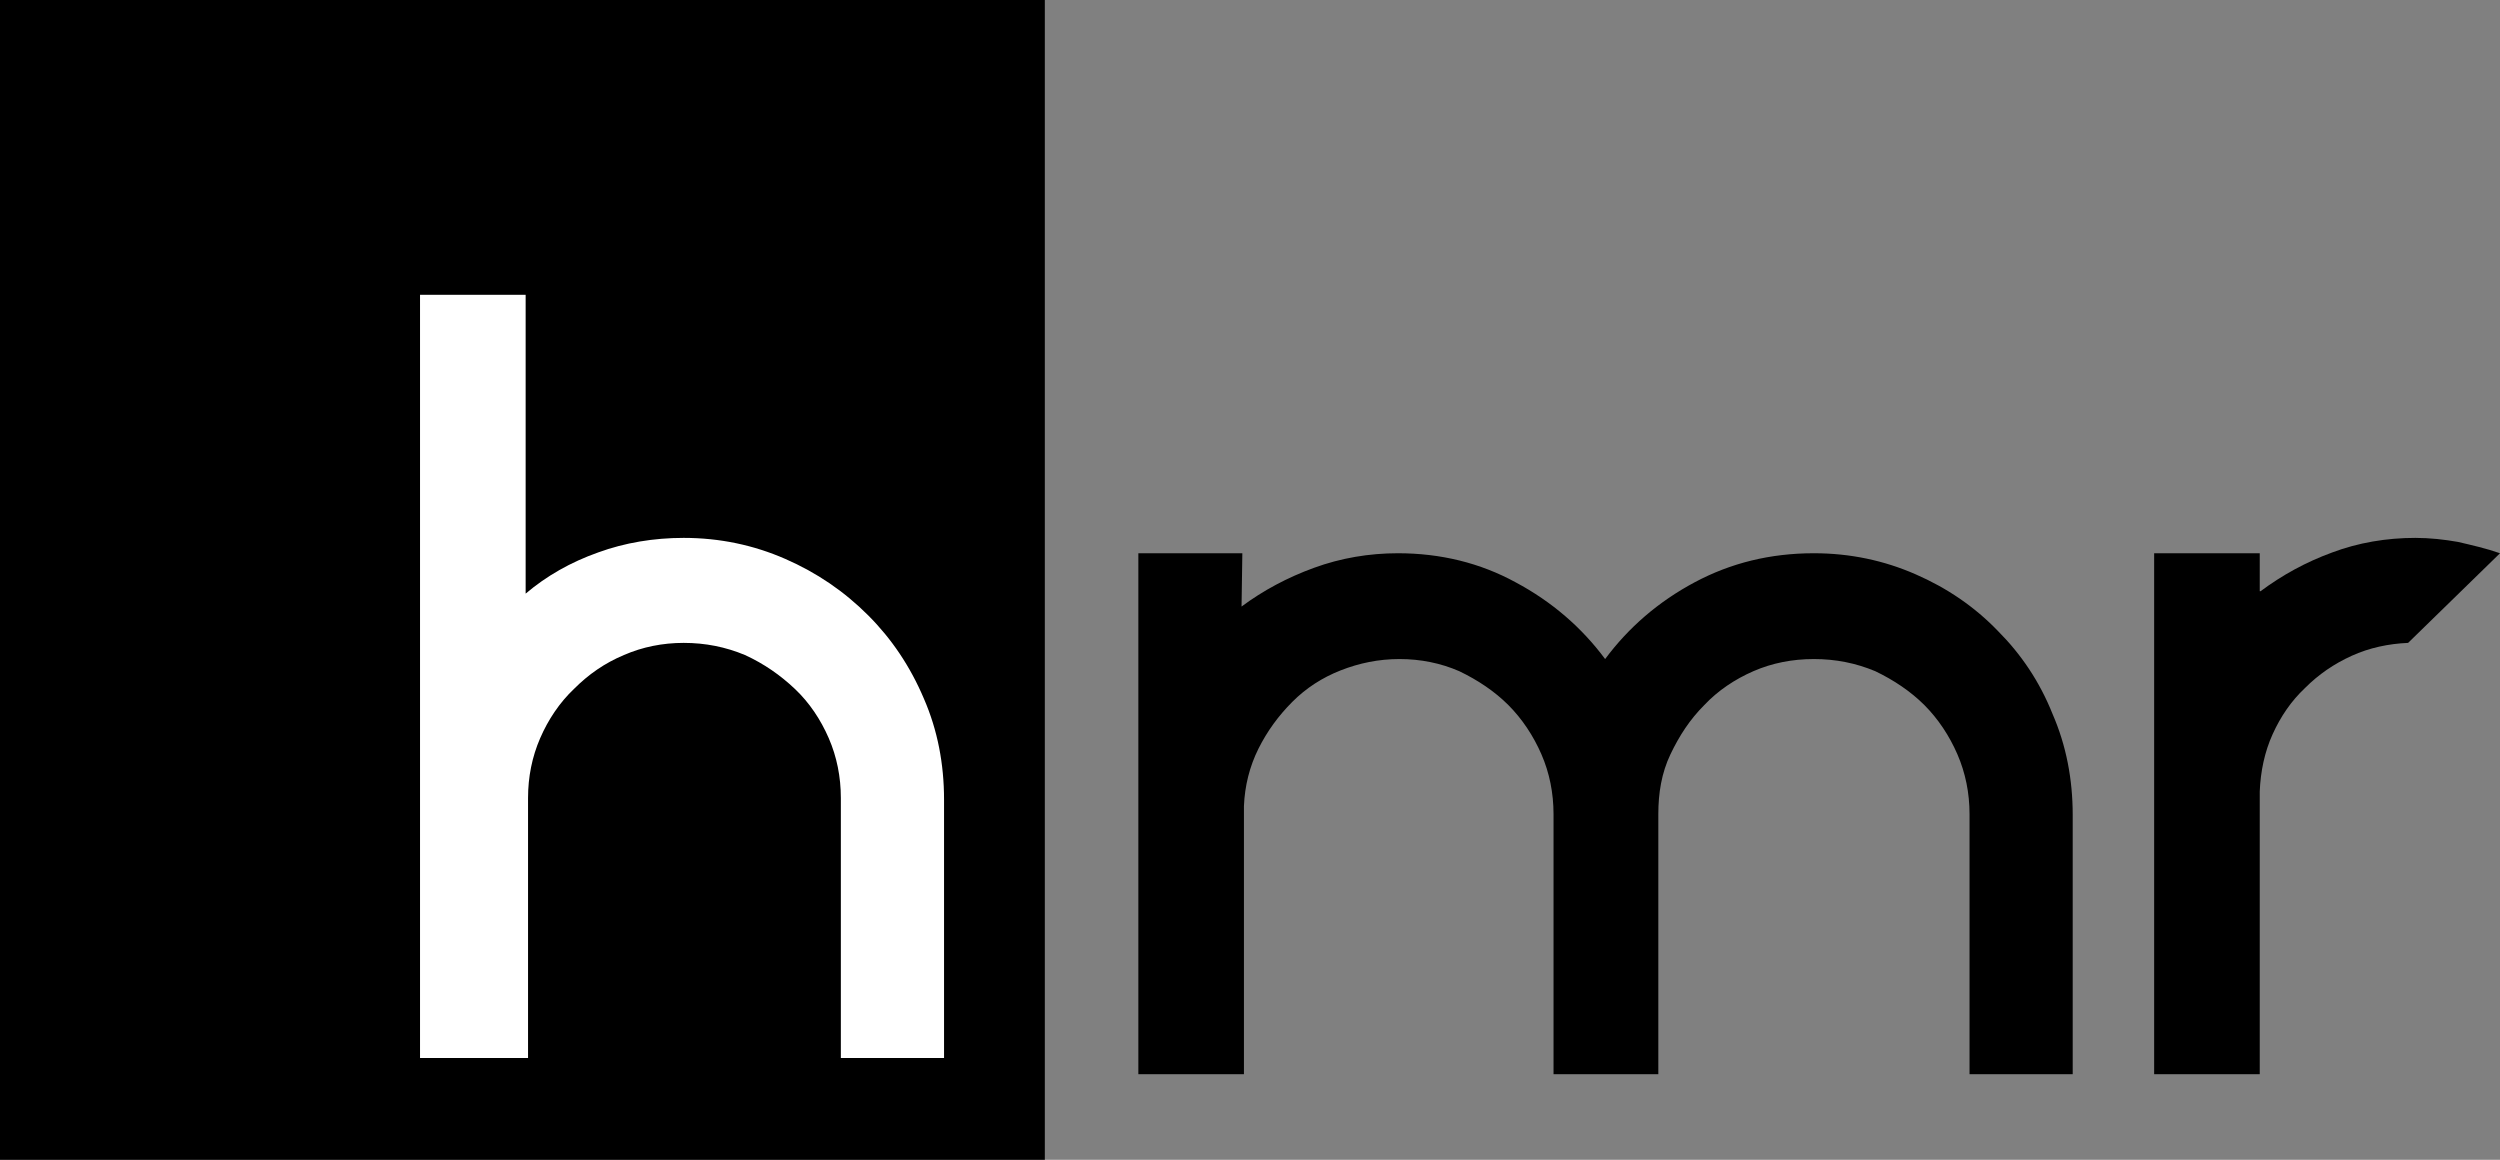 <svg width="97" height="45" viewBox="0 0 97 45" fill="none" xmlns="http://www.w3.org/2000/svg">
<rect x="0" y="0" width="97" height="45" fill="#808080" stroke="none"/>
<g clip-path="url(#clip0_202_2)">
<path d="M40.539 0H0V45H40.539V0Z" fill="black"/>
<path d="M48.203 21.466L48.172 23.534C49.016 22.907 49.955 22.406 50.987 22.03C52.019 21.654 53.114 21.466 54.24 21.466C55.898 21.466 57.431 21.842 58.807 22.594C60.215 23.346 61.372 24.349 62.279 25.571C63.186 24.349 64.343 23.346 65.751 22.594C67.159 21.842 68.691 21.466 70.38 21.466C71.788 21.466 73.102 21.748 74.322 22.281C75.542 22.813 76.605 23.534 77.512 24.474C78.419 25.383 79.139 26.448 79.639 27.702C80.171 28.924 80.421 30.24 80.421 31.619V41.678H76.418V31.588C76.418 30.773 76.261 29.989 75.948 29.269C75.636 28.548 75.198 27.89 74.666 27.357C74.134 26.825 73.477 26.386 72.758 26.041C72.007 25.728 71.225 25.571 70.38 25.571C69.536 25.571 68.754 25.728 68.034 26.041C67.315 26.354 66.658 26.793 66.126 27.357C65.563 27.921 65.157 28.548 64.813 29.269C64.469 29.989 64.343 30.773 64.343 31.588V41.678H64.312H60.34H60.277V31.588C60.277 30.773 60.121 29.989 59.808 29.269C59.495 28.548 59.057 27.89 58.525 27.357C57.994 26.825 57.337 26.386 56.617 26.041C55.898 25.728 55.116 25.571 54.303 25.571C53.489 25.571 52.739 25.728 52.019 26.01C51.3 26.292 50.674 26.699 50.142 27.232C49.611 27.765 49.172 28.36 48.828 29.049C48.484 29.739 48.297 30.491 48.265 31.274V41.678H44.168V31.588V21.466H48.203Z" fill="black"/>
<path d="M87.71 22.939C88.554 22.312 89.462 21.811 90.494 21.434C91.495 21.058 92.59 20.87 93.716 20.87C94.279 20.87 94.842 20.933 95.373 21.027C95.905 21.152 96.468 21.278 97 21.466L93.434 24.944C92.683 24.976 91.933 25.132 91.244 25.446C90.556 25.759 89.962 26.166 89.43 26.699C88.898 27.201 88.492 27.796 88.179 28.485C87.866 29.175 87.71 29.927 87.678 30.71V41.678H83.581V21.466H87.678V22.939H87.71Z" fill="black"/>
<path d="M23.21 21.434C24.242 21.058 25.368 20.87 26.526 20.87C27.933 20.87 29.247 21.152 30.467 21.685C31.687 22.218 32.75 22.939 33.689 23.879C34.596 24.788 35.315 25.853 35.847 27.107C36.379 28.329 36.629 29.645 36.629 31.024V41.051H32.625V30.961C32.625 30.146 32.469 29.363 32.156 28.642C31.843 27.921 31.405 27.263 30.842 26.73C30.279 26.198 29.654 25.759 28.903 25.414C28.152 25.101 27.37 24.944 26.526 24.944C25.712 24.944 24.93 25.101 24.211 25.414C23.46 25.728 22.835 26.166 22.271 26.73C21.709 27.263 21.271 27.921 20.958 28.642C20.645 29.363 20.488 30.146 20.488 30.961V41.051H16.485H16.297V11.438H20.395V23.033C21.208 22.343 22.146 21.811 23.21 21.434Z" fill="white"/>
</g>
<defs>
<clipPath id="clip0_202_2">
<rect width="97" height="45" fill="white"/>
</clipPath>
</defs>
</svg>
